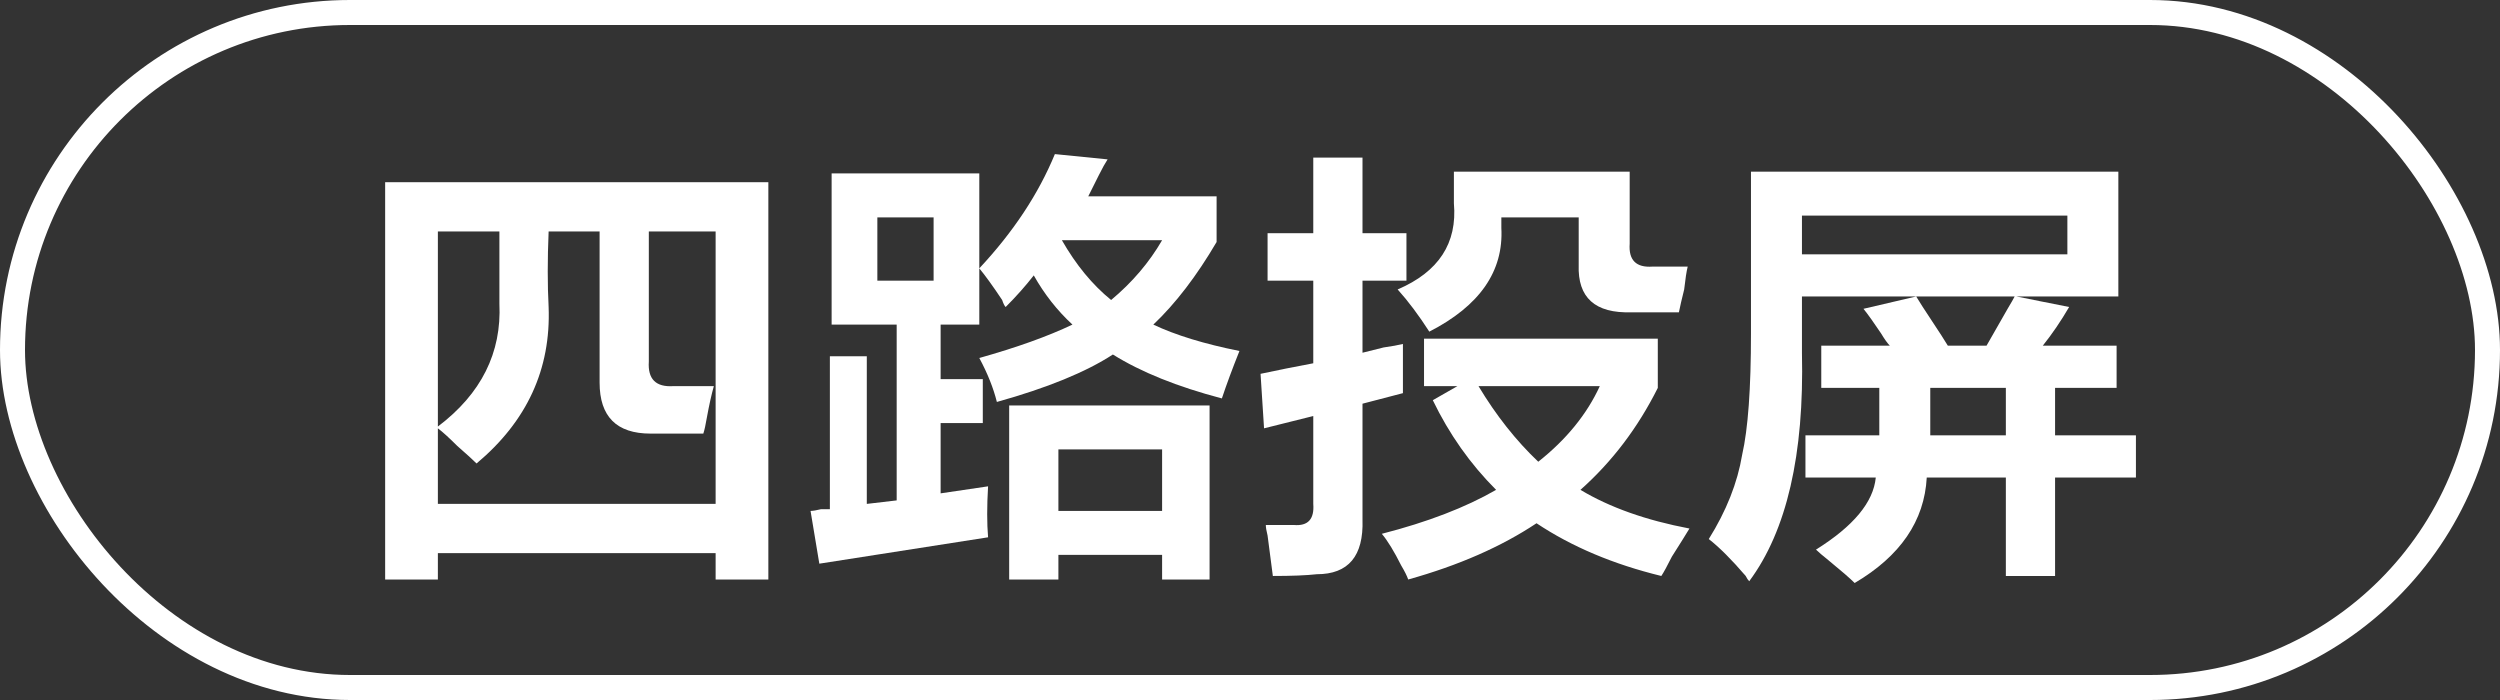 <?xml version="1.0" encoding="UTF-8"?>
<svg width="100px" height="28px" viewBox="0 0 100 28" version="1.1" xmlns="http://www.w3.org/2000/svg" xmlns:xlink="http://www.w3.org/1999/xlink">
    <rect x="0" y="0" width="100" height="28" fill="#333333" stroke="none"/>
    <title>编组 145</title>
    <g id="页面-1" stroke="none" stroke-width="1" fill="none" fill-rule="evenodd">
        <g id="编组-145">
            <rect id="矩形" stroke="#FFFFFF" x="0.5" y="0.5" width="99" height="27" rx="13.5"></rect>
            <g id="四路投屏" transform="translate(15.406, 6.164)" fill="#FFFFFF" fill-rule="nonzero">
                <path d="M0,17.016 L0,1.125 L15.328,1.125 L15.328,17.016 L13.219,17.016 L13.219,15.961 L2.109,15.961 L2.109,17.016 L0,17.016 Z M10.617,11.18 C9.258,11.18 8.578,10.5 8.578,9.141 L8.578,3.094 L6.539,3.094 C6.492,4.219 6.492,5.227 6.539,6.117 C6.633,8.602 5.672,10.688 3.656,12.375 C3.516,12.234 3.258,12 2.883,11.672 C2.555,11.344 2.297,11.109 2.109,10.969 L2.109,13.992 L13.219,13.992 L13.219,3.094 L10.547,3.094 L10.547,8.297 C10.5,9 10.828,9.328 11.531,9.281 L13.148,9.281 C13.055,9.609 12.961,10.031 12.867,10.547 C12.82,10.828 12.773,11.039 12.727,11.18 L10.617,11.18 Z M4.57,5.977 C4.57,5.086 4.57,4.125 4.57,3.094 L2.109,3.094 L2.109,10.898 C3.844,9.586 4.664,7.945 4.57,5.977 Z" id="形状"></path>
                <path d="M17.859,6.82 L17.859,0.773 L23.766,0.773 L23.766,6.82 L22.219,6.82 L22.219,9 L23.906,9 L23.906,10.758 L22.219,10.758 L22.219,13.57 L24.117,13.289 C24.07,14.086 24.07,14.766 24.117,15.328 C21.727,15.703 19.477,16.055 17.367,16.383 L17.016,14.273 C17.109,14.273 17.25,14.25 17.438,14.203 C17.578,14.203 17.695,14.203 17.789,14.203 L17.789,8.086 L19.266,8.086 L19.266,13.992 L20.461,13.852 L20.461,6.82 L17.859,6.82 Z M33.469,9.773 C31.688,9.305 30.234,8.719 29.109,8.016 C28.031,8.719 26.484,9.352 24.469,9.914 C24.328,9.352 24.094,8.766 23.766,8.156 C25.266,7.734 26.508,7.289 27.492,6.82 C26.883,6.258 26.367,5.602 25.945,4.852 C25.617,5.273 25.242,5.695 24.82,6.117 C24.773,6.07 24.727,5.977 24.68,5.836 C24.305,5.273 24,4.852 23.766,4.57 C25.125,3.117 26.133,1.594 26.789,0 L28.898,0.211 C28.805,0.352 28.688,0.562 28.547,0.844 C28.359,1.219 28.219,1.5 28.125,1.688 L33.258,1.688 L33.258,3.516 C32.461,4.875 31.617,5.977 30.727,6.82 C31.617,7.242 32.766,7.594 34.172,7.875 C33.891,8.578 33.656,9.211 33.469,9.773 Z M24.961,17.016 L24.961,10.055 L32.977,10.055 L32.977,17.016 L31.078,17.016 L31.078,16.031 L26.93,16.031 L26.93,17.016 L24.961,17.016 Z M26.93,11.812 L26.93,14.273 L31.078,14.273 L31.078,11.812 L26.93,11.812 Z M19.688,2.531 L19.688,5.062 L21.938,5.062 L21.938,2.531 L19.688,2.531 Z M31.078,3.445 L27.07,3.445 C27.633,4.43 28.289,5.227 29.039,5.836 C29.883,5.133 30.562,4.336 31.078,3.445 Z" id="形状"></path>
                <path d="M51.047,16.875 C49.125,16.406 47.461,15.703 46.055,14.766 C44.648,15.703 42.938,16.453 40.922,17.016 C40.875,16.875 40.781,16.688 40.641,16.453 C40.359,15.891 40.102,15.469 39.867,15.188 C41.695,14.719 43.219,14.133 44.438,13.43 C43.406,12.398 42.562,11.203 41.906,9.844 L42.891,9.281 L41.555,9.281 L41.555,7.383 L50.906,7.383 L50.906,9.352 C50.109,10.945 49.078,12.305 47.812,13.43 C48.984,14.133 50.438,14.648 52.172,14.977 C52.031,15.211 51.797,15.586 51.469,16.102 C51.281,16.477 51.141,16.734 51.047,16.875 Z M35.297,5.062 L35.297,3.164 L37.125,3.164 L37.125,0.141 L39.094,0.141 L39.094,3.164 L40.852,3.164 L40.852,5.062 L39.094,5.062 L39.094,7.945 C39.281,7.898 39.562,7.828 39.938,7.734 C40.266,7.688 40.523,7.641 40.711,7.594 C40.711,8.391 40.711,9.047 40.711,9.562 L39.094,9.984 L39.094,14.625 C39.141,16.078 38.531,16.805 37.266,16.805 C36.844,16.852 36.258,16.875 35.508,16.875 C35.461,16.5 35.391,15.961 35.297,15.258 C35.25,15.07 35.227,14.93 35.227,14.836 C35.32,14.836 35.695,14.836 36.352,14.836 C36.914,14.883 37.172,14.602 37.125,13.992 L37.125,10.477 L35.156,10.969 L35.016,8.789 C35.672,8.648 36.375,8.508 37.125,8.367 L37.125,5.062 L35.297,5.062 Z M41.766,7.102 C41.344,6.445 40.922,5.883 40.5,5.414 C42.141,4.711 42.891,3.562 42.75,1.969 L42.75,0.703 L49.781,0.703 L49.781,3.586 C49.734,4.242 50.039,4.547 50.695,4.5 L52.102,4.5 C52.055,4.688 52.008,4.992 51.961,5.414 C51.867,5.789 51.797,6.094 51.75,6.328 L49.852,6.328 C48.398,6.375 47.695,5.742 47.742,4.43 L47.742,2.531 L44.648,2.531 L44.648,2.953 C44.742,4.688 43.781,6.07 41.766,7.102 Z M48.586,9.281 L43.734,9.281 C44.438,10.453 45.234,11.461 46.125,12.305 C47.25,11.414 48.07,10.406 48.586,9.281 Z" id="形状"></path>
                <path d="M57.445,9.352 L57.445,7.664 L60.188,7.664 C60.094,7.57 59.977,7.406 59.836,7.172 C59.555,6.75 59.32,6.422 59.133,6.188 L61.242,5.695 C61.383,5.93 61.594,6.258 61.875,6.68 C62.156,7.102 62.367,7.43 62.508,7.664 L64.055,7.664 C64.242,7.336 64.523,6.844 64.898,6.188 C65.039,5.953 65.133,5.789 65.18,5.695 L56.672,5.695 L56.672,7.945 C56.766,12.023 56.062,15.07 54.562,17.086 C54.516,17.039 54.469,16.969 54.422,16.875 C53.859,16.219 53.367,15.727 52.945,15.398 C53.648,14.273 54.094,13.148 54.281,12.023 C54.516,10.992 54.633,9.375 54.633,7.172 L54.633,0.703 L69.328,0.703 L69.328,5.695 L65.25,5.695 L67.359,6.117 C67.031,6.68 66.68,7.195 66.305,7.664 L69.258,7.664 L69.258,9.352 L66.797,9.352 L66.797,11.25 L70.031,11.25 L70.031,12.938 L66.797,12.938 L66.797,16.875 L64.828,16.875 L64.828,12.938 L61.664,12.938 C61.57,14.672 60.609,16.078 58.781,17.156 C58.594,16.969 58.242,16.664 57.727,16.242 C57.492,16.055 57.328,15.914 57.234,15.82 C58.734,14.883 59.531,13.922 59.625,12.938 L56.812,12.938 L56.812,11.25 L59.766,11.25 L59.766,9.352 L57.445,9.352 Z M56.672,2.461 L56.672,4.008 L67.289,4.008 L67.289,2.461 L56.672,2.461 Z M61.805,9.352 L61.805,11.25 L64.828,11.25 L64.828,9.352 L61.805,9.352 Z" id="形状"></path>
            </g>
        </g>
    </g>
</svg>